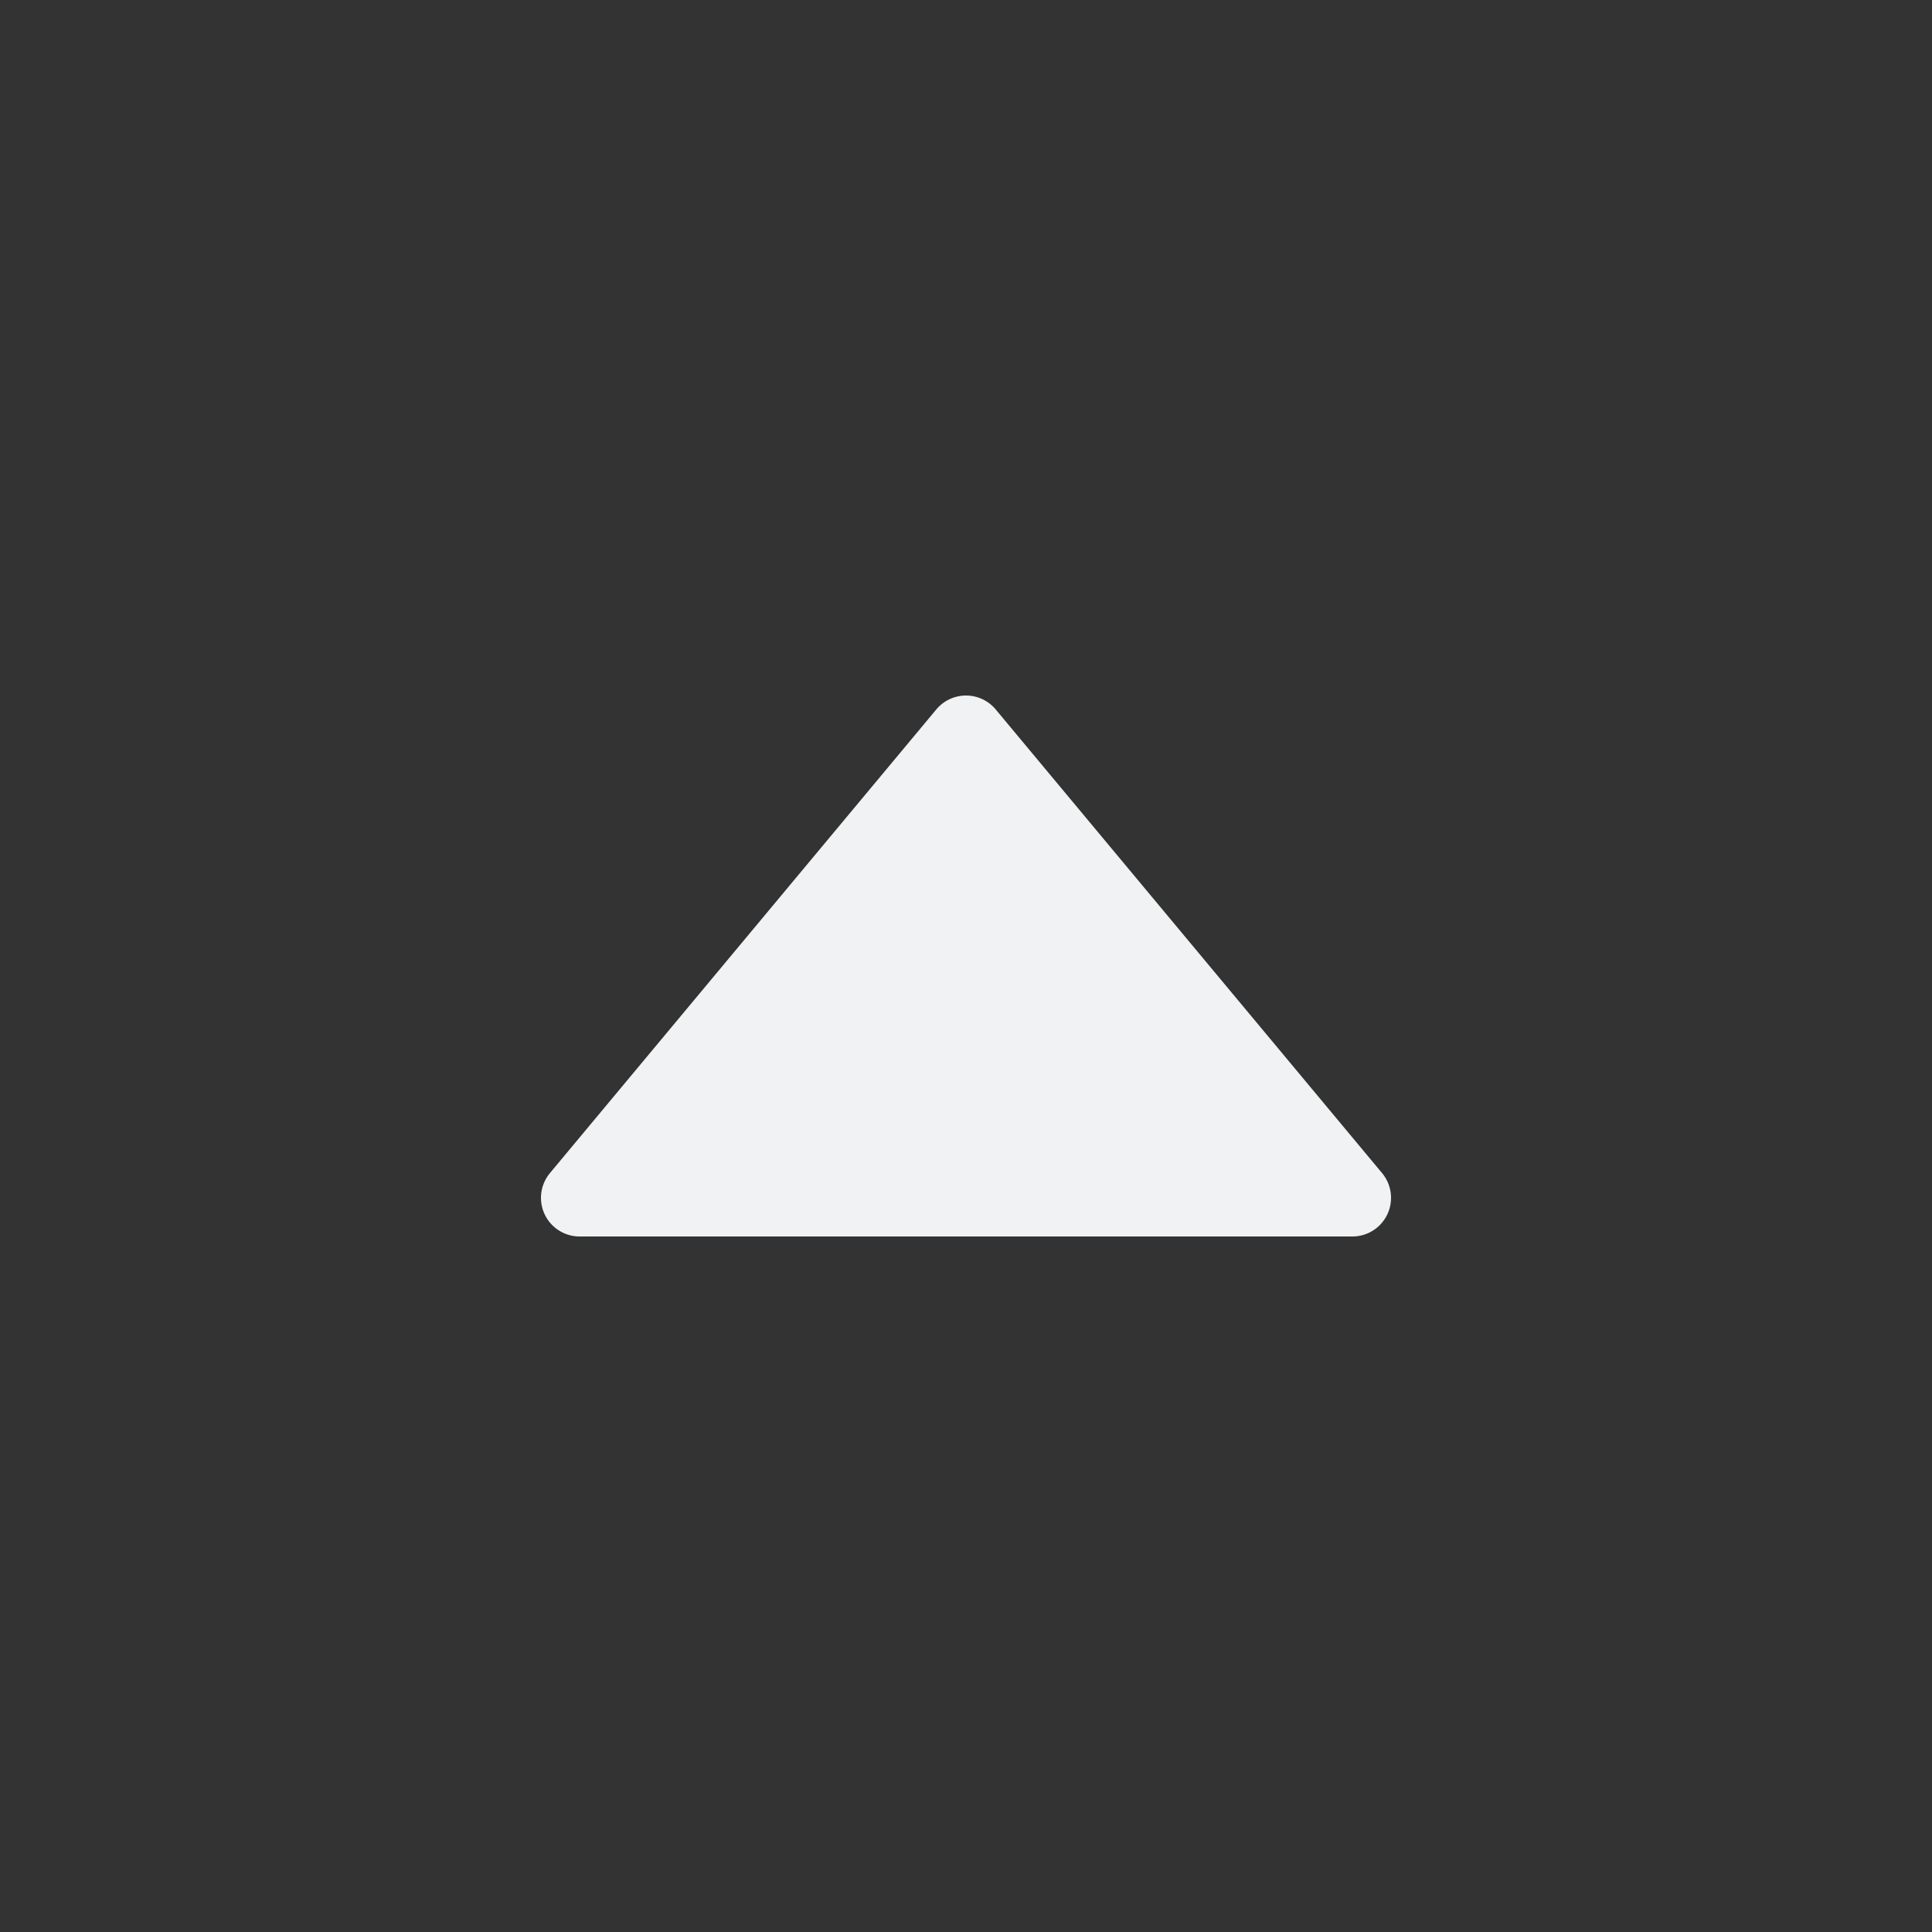 <svg width="25" height="25" viewBox="0 0 25 25" fill="none" xmlns="http://www.w3.org/2000/svg">
<rect x="0" y="0" width="25" height="25" fill="#333333" stroke="none"/>
<path fill-rule="evenodd" clip-rule="evenodd" d="M17.5 15.5L12.501 9.501L7.5 15.5L17.5 15.5Z" fill="#F0F2F3"/>
<path fill-rule="evenodd" clip-rule="evenodd" d="M17.5 15.5L7.5 15.5L12.5 9.5L17.5 15.5Z" fill="#F0F2F3" stroke="#F0F2F3" stroke-linejoin="round"/>
</svg>
